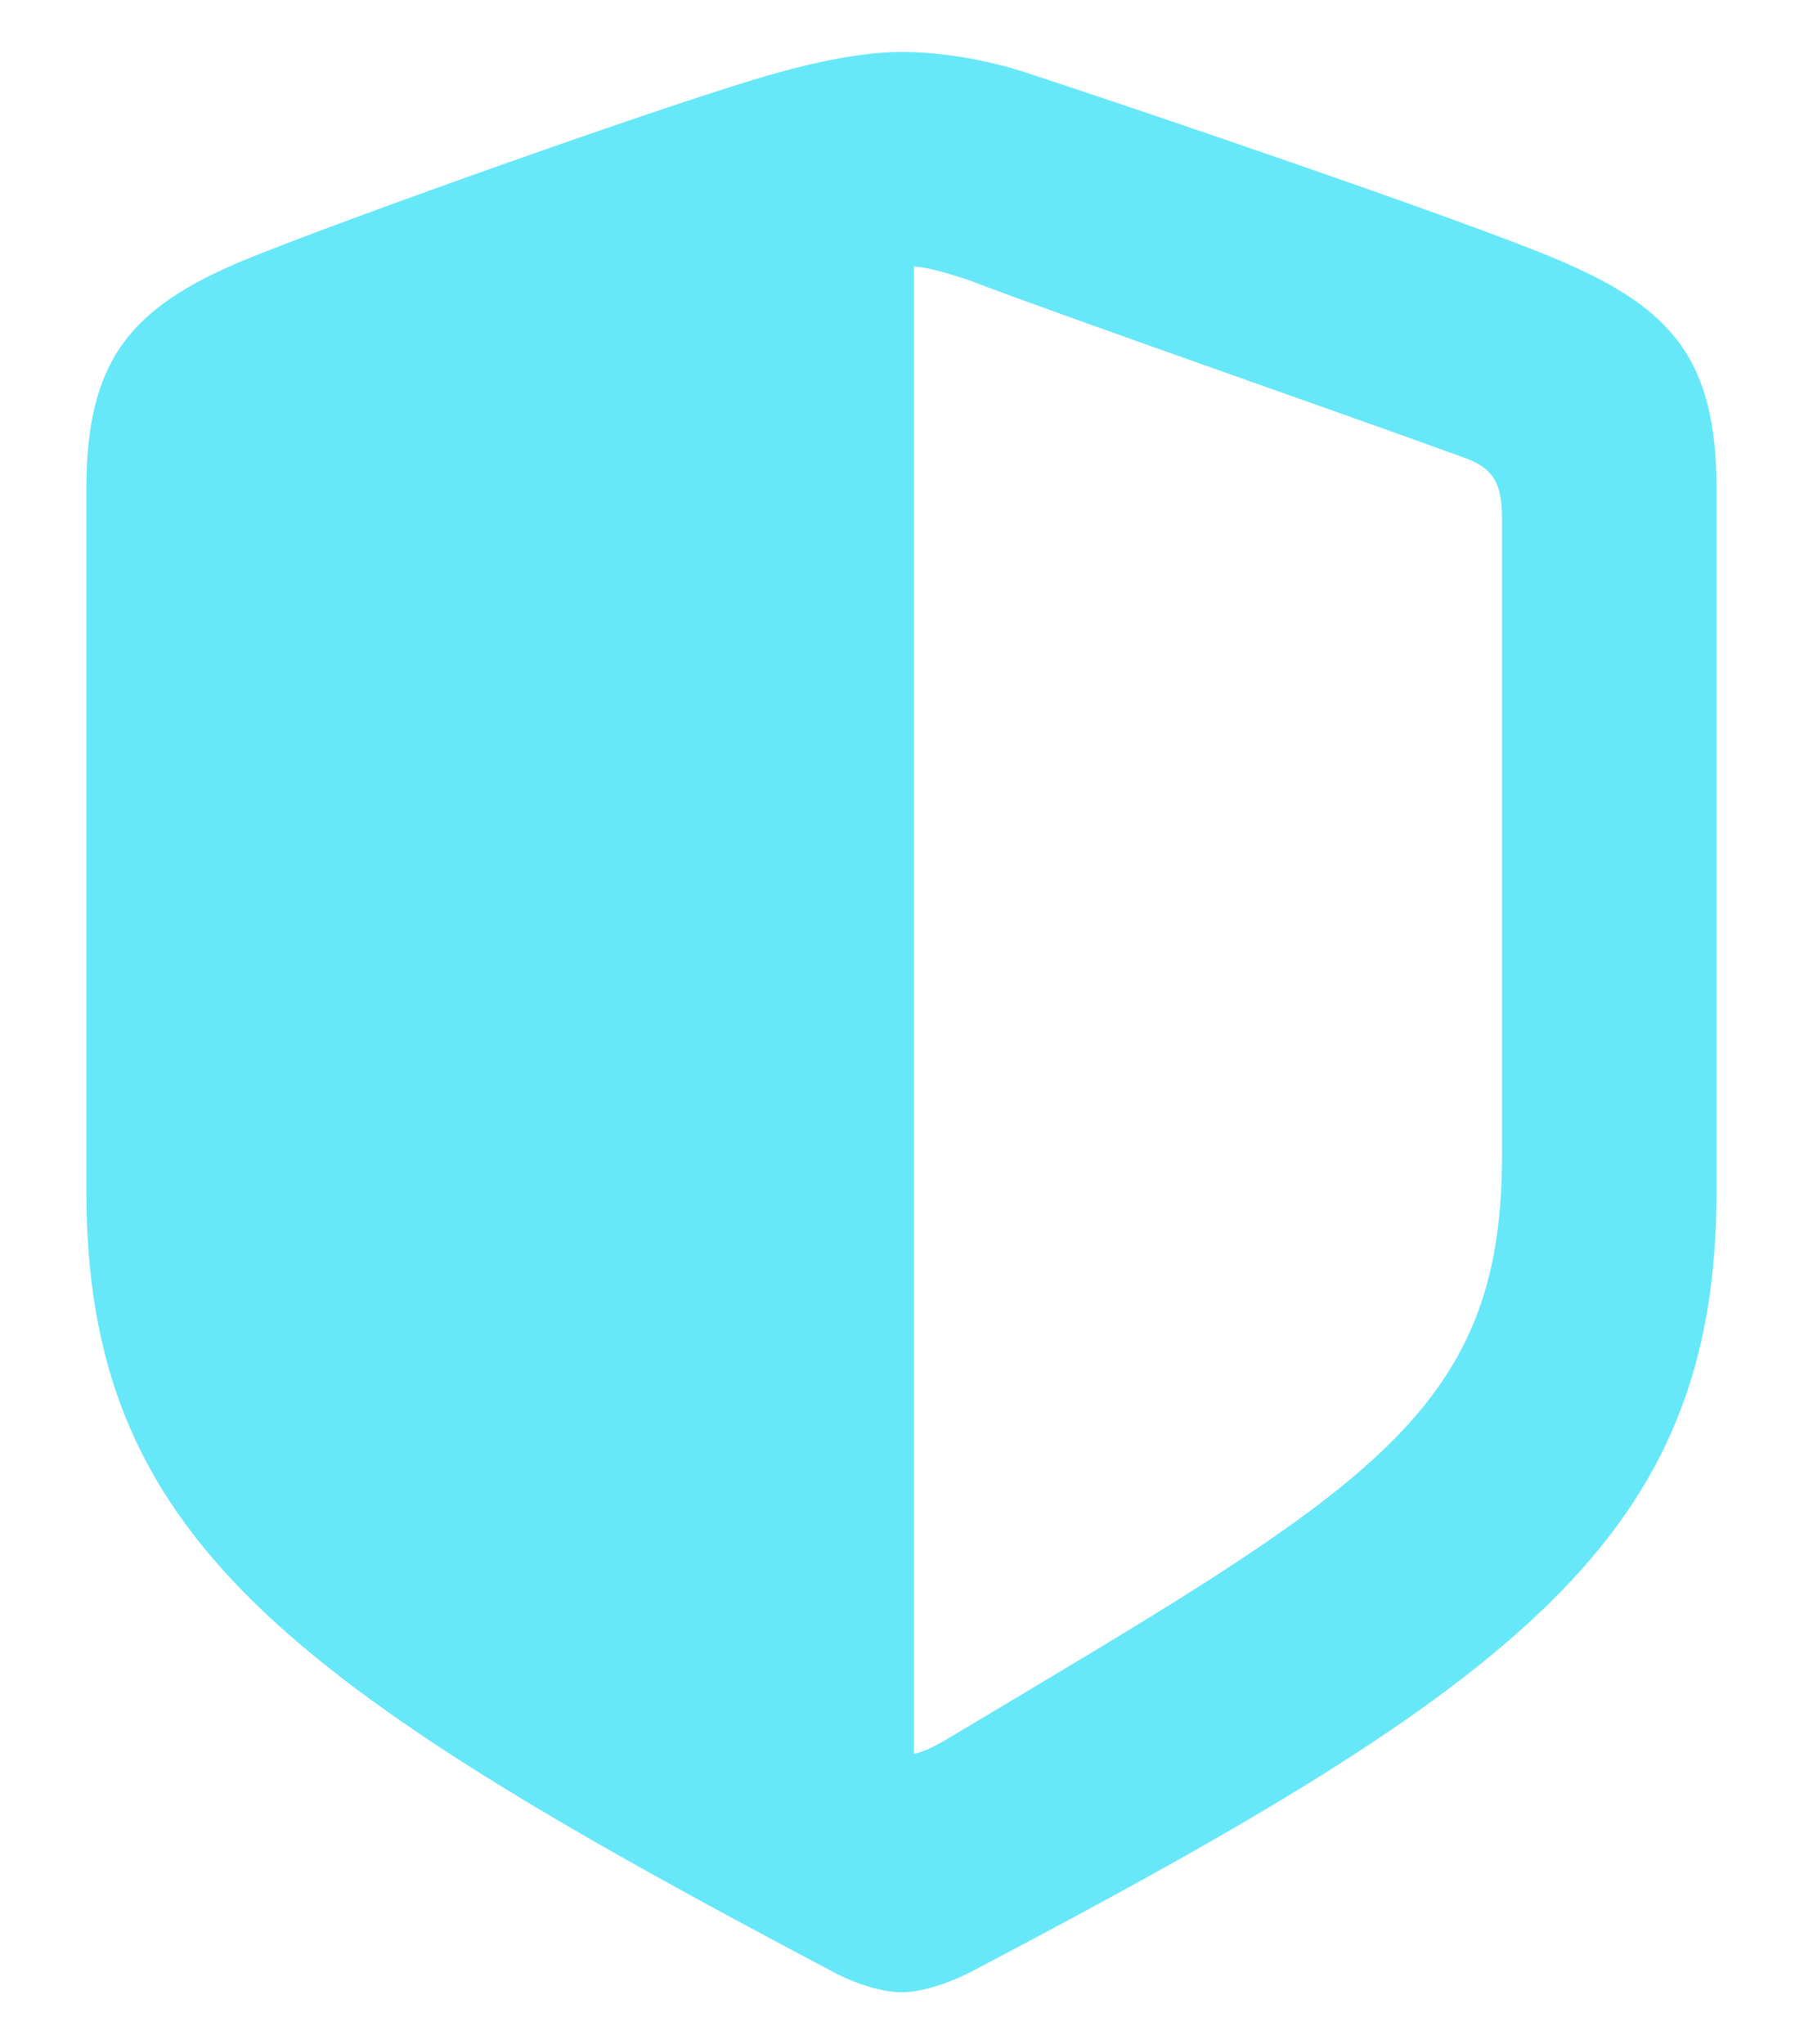 <svg width="15" height="17" viewBox="0 0 15 17" fill="none"
  xmlns="http://www.w3.org/2000/svg">
  <path d="M0.718 9.903C0.718 12.767 2.345 13.979 6.919 16.394C7.118 16.502 7.342 16.568 7.5 16.568C7.649 16.568 7.874 16.502 8.081 16.394C12.663 13.987 14.273 12.767 14.273 9.903V4.067C14.273 2.988 13.9 2.565 12.97 2.167C12.173 1.826 9.301 0.855 8.538 0.606C8.214 0.498 7.824 0.432 7.5 0.432C7.176 0.432 6.786 0.515 6.462 0.606C5.699 0.814 2.827 1.835 2.021 2.167C1.092 2.557 0.718 2.988 0.718 4.067V9.903ZM7.6 14.585V2.216C7.716 2.225 7.832 2.258 8.04 2.324C8.911 2.656 11.069 3.403 12.207 3.818C12.431 3.91 12.489 4.034 12.489 4.325V9.612C12.489 11.779 11.352 12.385 7.907 14.443C7.757 14.535 7.674 14.568 7.6 14.585Z" fill="#67E8F9"/>
</svg>
